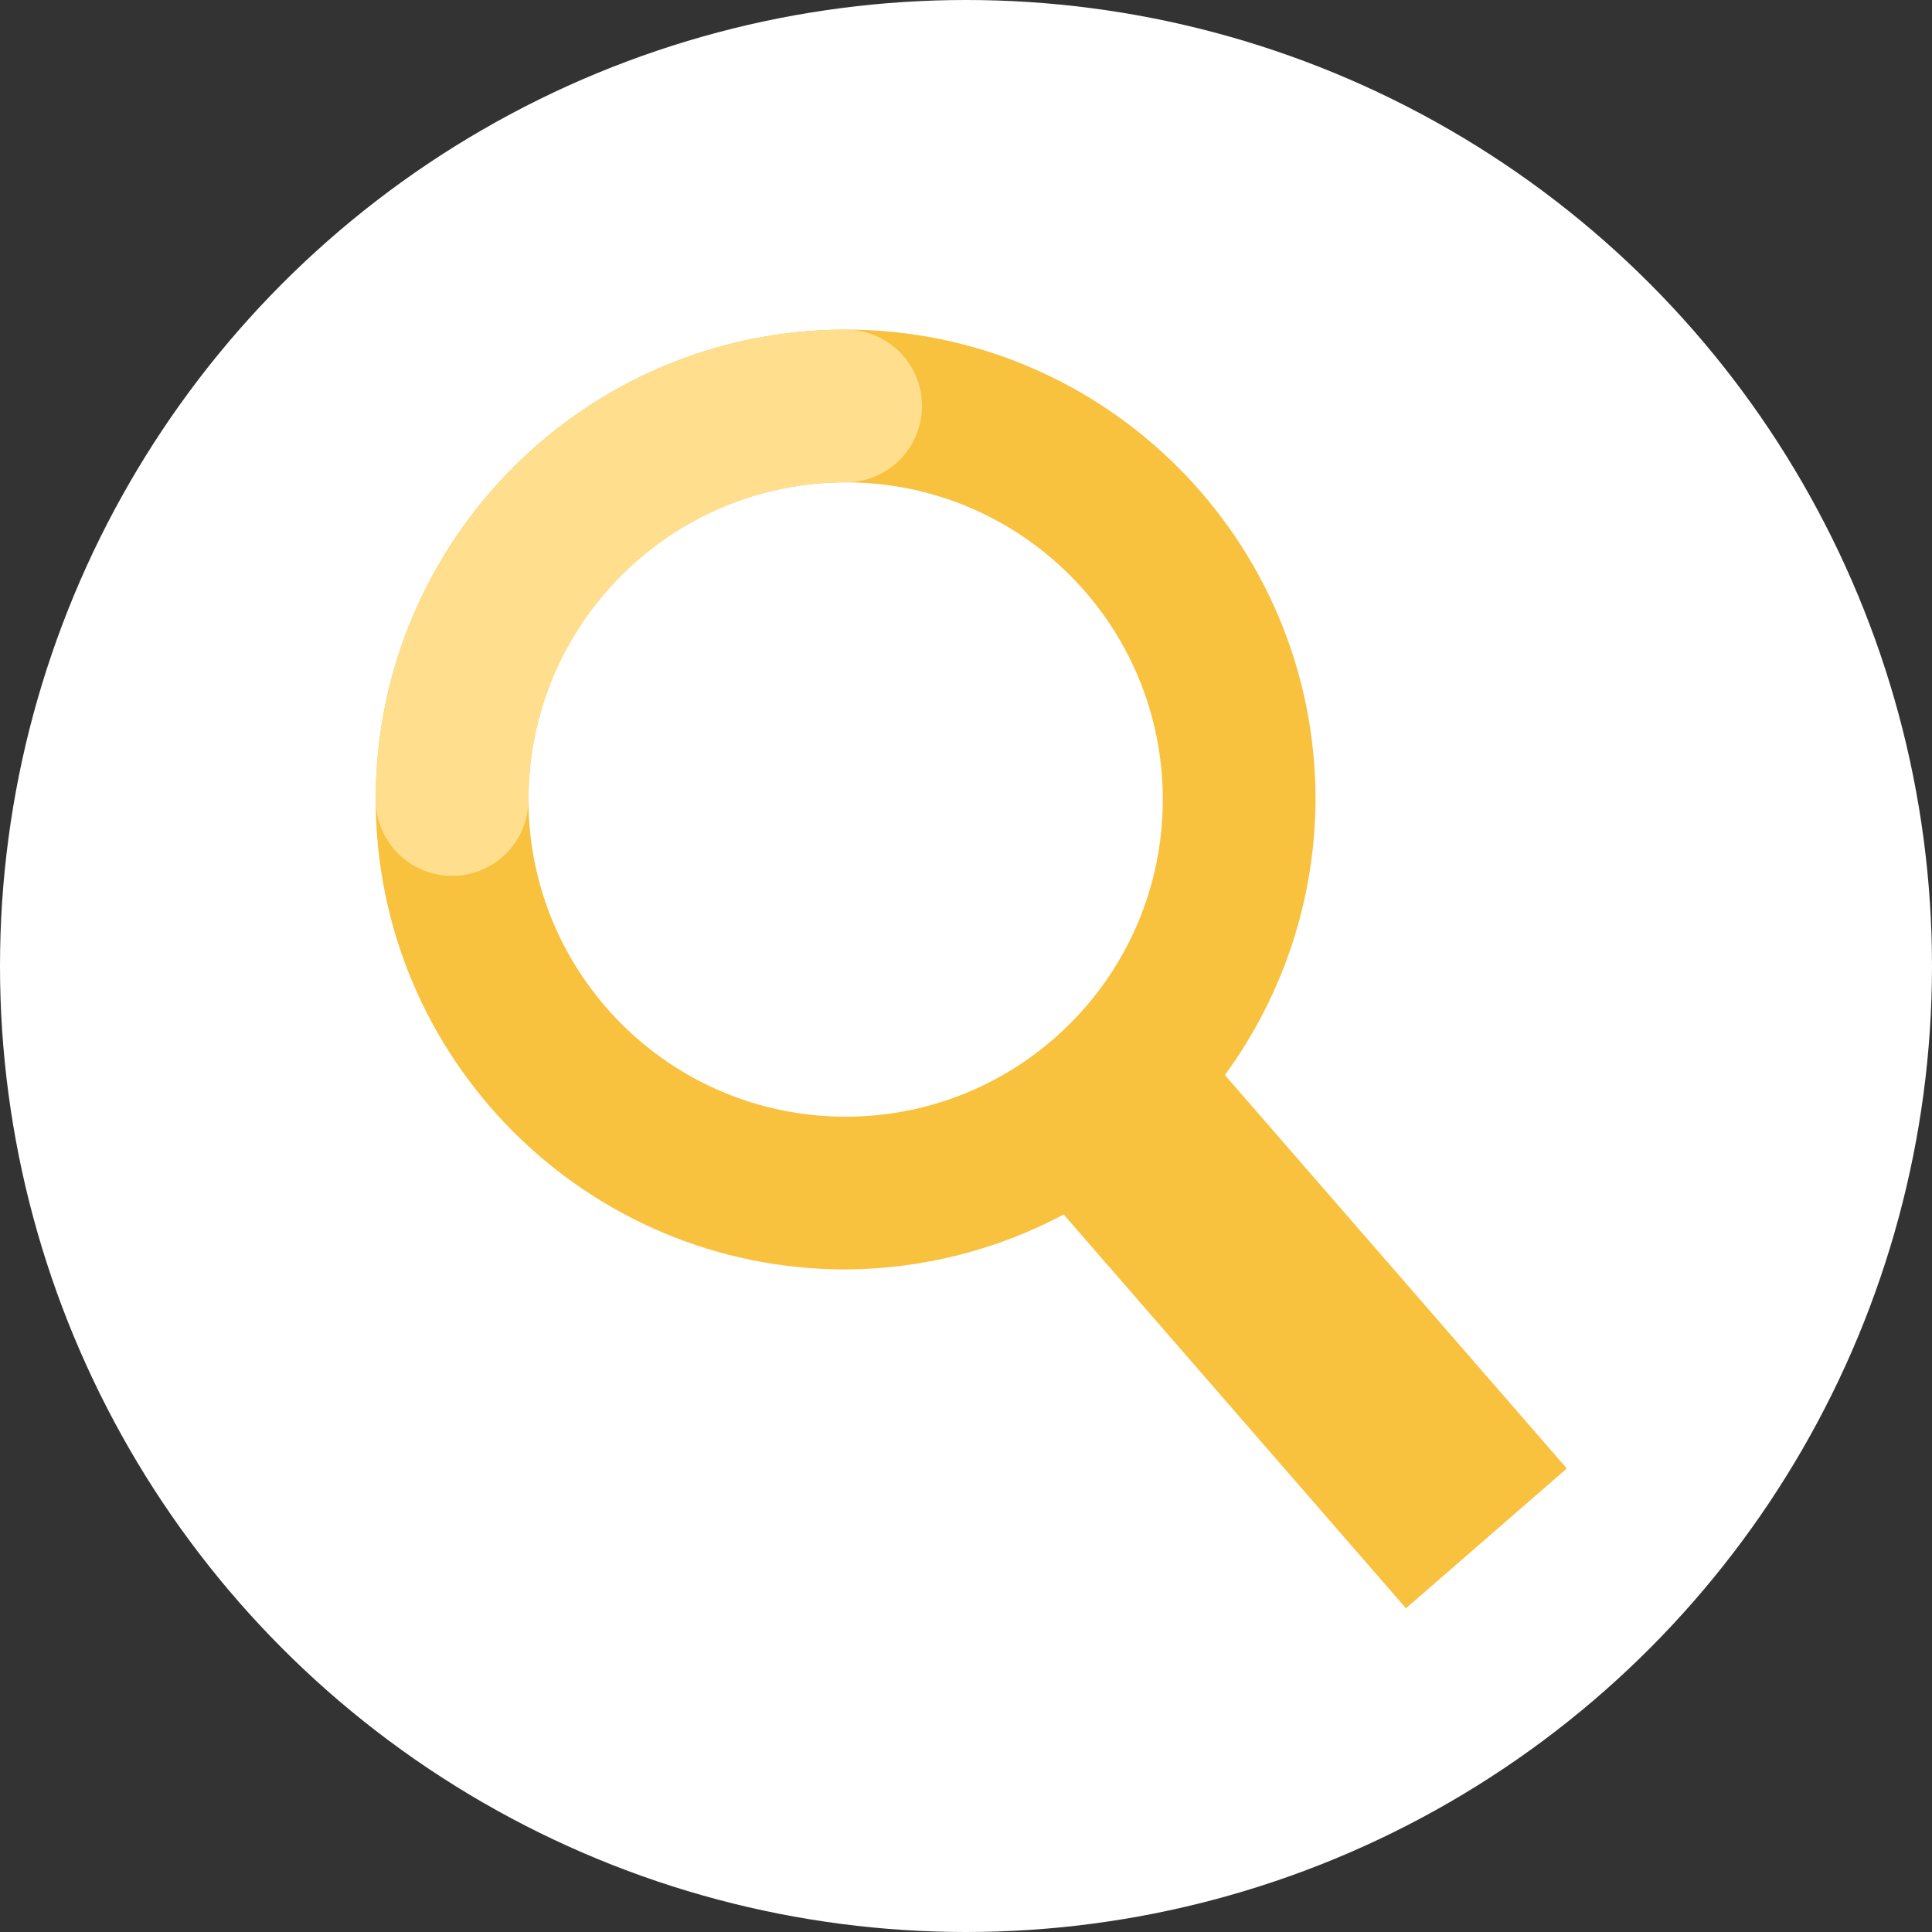 <?xml version="1.0" encoding="UTF-8" standalone="no"?>
<svg
   width="1024"
   height="1024"
   viewBox="0 0 960 960"
   version="1.1"
   id="svg961"
   sodipodi:docname="whoogle.svg"
   inkscape:version="1.1.1 (3bf5ae0d25, 2021-09-20, custom)"
   inkscape:export-filename="/home/parsarch/whoogle.webp"
   inkscape:export-xdpi="18.000002"
   inkscape:export-ydpi="18.000002"
   xmlns:inkscape="http://www.inkscape.org/namespaces/inkscape"
   xmlns:sodipodi="http://sodipodi.sourceforge.net/DTD/sodipodi-0.dtd"
   xmlns="http://www.w3.org/2000/svg"
   xmlns:svg="http://www.w3.org/2000/svg">
  <rect x="0" y="0" width="960" height="960" fill="#333333" stroke="none"/>
  <defs
     id="defs965" />
  <sodipodi:namedview
     id="namedview963"
     pagecolor="#505050"
     bordercolor="#ffffff"
     borderopacity="1"
     inkscape:pageshadow="0"
     inkscape:pageopacity="0"
     inkscape:pagecheckerboard="1"
     inkscape:document-units="mm"
     showgrid="false"
     inkscape:snap-bbox="true"
     inkscape:bbox-paths="true"
     inkscape:bbox-nodes="true"
     inkscape:snap-bbox-edge-midpoints="true"
     inkscape:snap-bbox-midpoints="true"
     inkscape:snap-page="true"
     inkscape:object-paths="true"
     inkscape:snap-intersection-paths="true"
     inkscape:snap-smooth-nodes="true"
     inkscape:snap-midpoints="true"
     showguides="true"
     inkscape:guide-bbox="true"
     inkscape:snap-nodes="true"
     inkscape:snap-global="true"
     inkscape:zoom="0.70710678"
     inkscape:cx="302.6417"
     inkscape:cy="340.11836"
     inkscape:window-width="1920"
     inkscape:window-height="1080"
     inkscape:window-x="0"
     inkscape:window-y="0"
     inkscape:window-maximized="1"
     inkscape:current-layer="svg961"
     units="px"
     width="1024px"
     inkscape:snap-object-midpoints="true" />
  <circle
     style="fill:#ffffff;fill-opacity:1;stroke:#ca9f75;stroke-width:0;stroke-linejoin:bevel;paint-order:stroke markers fill;stop-color:#000000"
     id="path14827"
     cx="480"
     cy="480"
     r="480" />
  <path
     id="path14837"
     style="fill:#f8c23f;fill-opacity:1;stroke:#d6893e;stroke-width:0;stroke-linejoin:bevel;stroke-opacity:0.735;paint-order:stroke markers fill;stop-color:#000000"
     d="m 448.439,174.783 c -137.632,3.1e-4 -249.205,111.573 -249.205,249.205 3e-4,137.632 111.573,249.205 249.205,249.205 40.336,-0.21 80.018,-10.208 115.639,-29.135 L 745.588,852.889 830.904,778.734 649.566,570.1 c 31.033,-42.415 47.861,-93.556 48.08,-146.111 -3e-4,-137.633 -111.574,-249.206 -249.207,-249.205 z m 0,81.012 c 92.891,-6.7e-4 168.194,75.302 168.193,168.193 -4e-4,92.89 -75.303,168.192 -168.193,168.191 -92.889,-4.1e-4 -168.191,-75.302 -168.191,-168.191 -6.7e-4,-92.89 75.301,-168.193 168.191,-168.193 z"
     transform="scale(0.937)"
     sodipodi:nodetypes="cccccccccccccc" />
  <path
     id="path30768"
     style="fill:#ffde8d;stroke:#d6893e;stroke-width:0;stroke-linecap:square;stroke-linejoin:round;stroke-opacity:0.735;paint-order:fill markers stroke;stop-color:#000000"
     d="m 448.439,174.783 v 0.004 c -137.578,0.064 -249.205,111.608 -249.205,249.201 v 9e-5 c 5e-5,14.472 7.721,27.844 20.254,35.08 12.533,7.235 27.973,7.235 40.506,0 12.533,-7.236 20.254,-20.608 20.254,-35.08 v 0 c -6.7e-4,-92.89 75.418,-168.193 168.309,-168.193 v 0 c 14.429,-0.041 27.747,-7.757 34.963,-20.252 7.235,-12.533 7.235,-27.973 0,-40.506 -7.216,-12.495 -20.534,-20.207 -34.963,-20.248 v -0.006 c -0.028,0 -0.054,0.002 -0.082,0.002 z"
     transform="scale(0.937)"
     sodipodi:nodetypes="ccccsscccccccccc" />
</svg>
